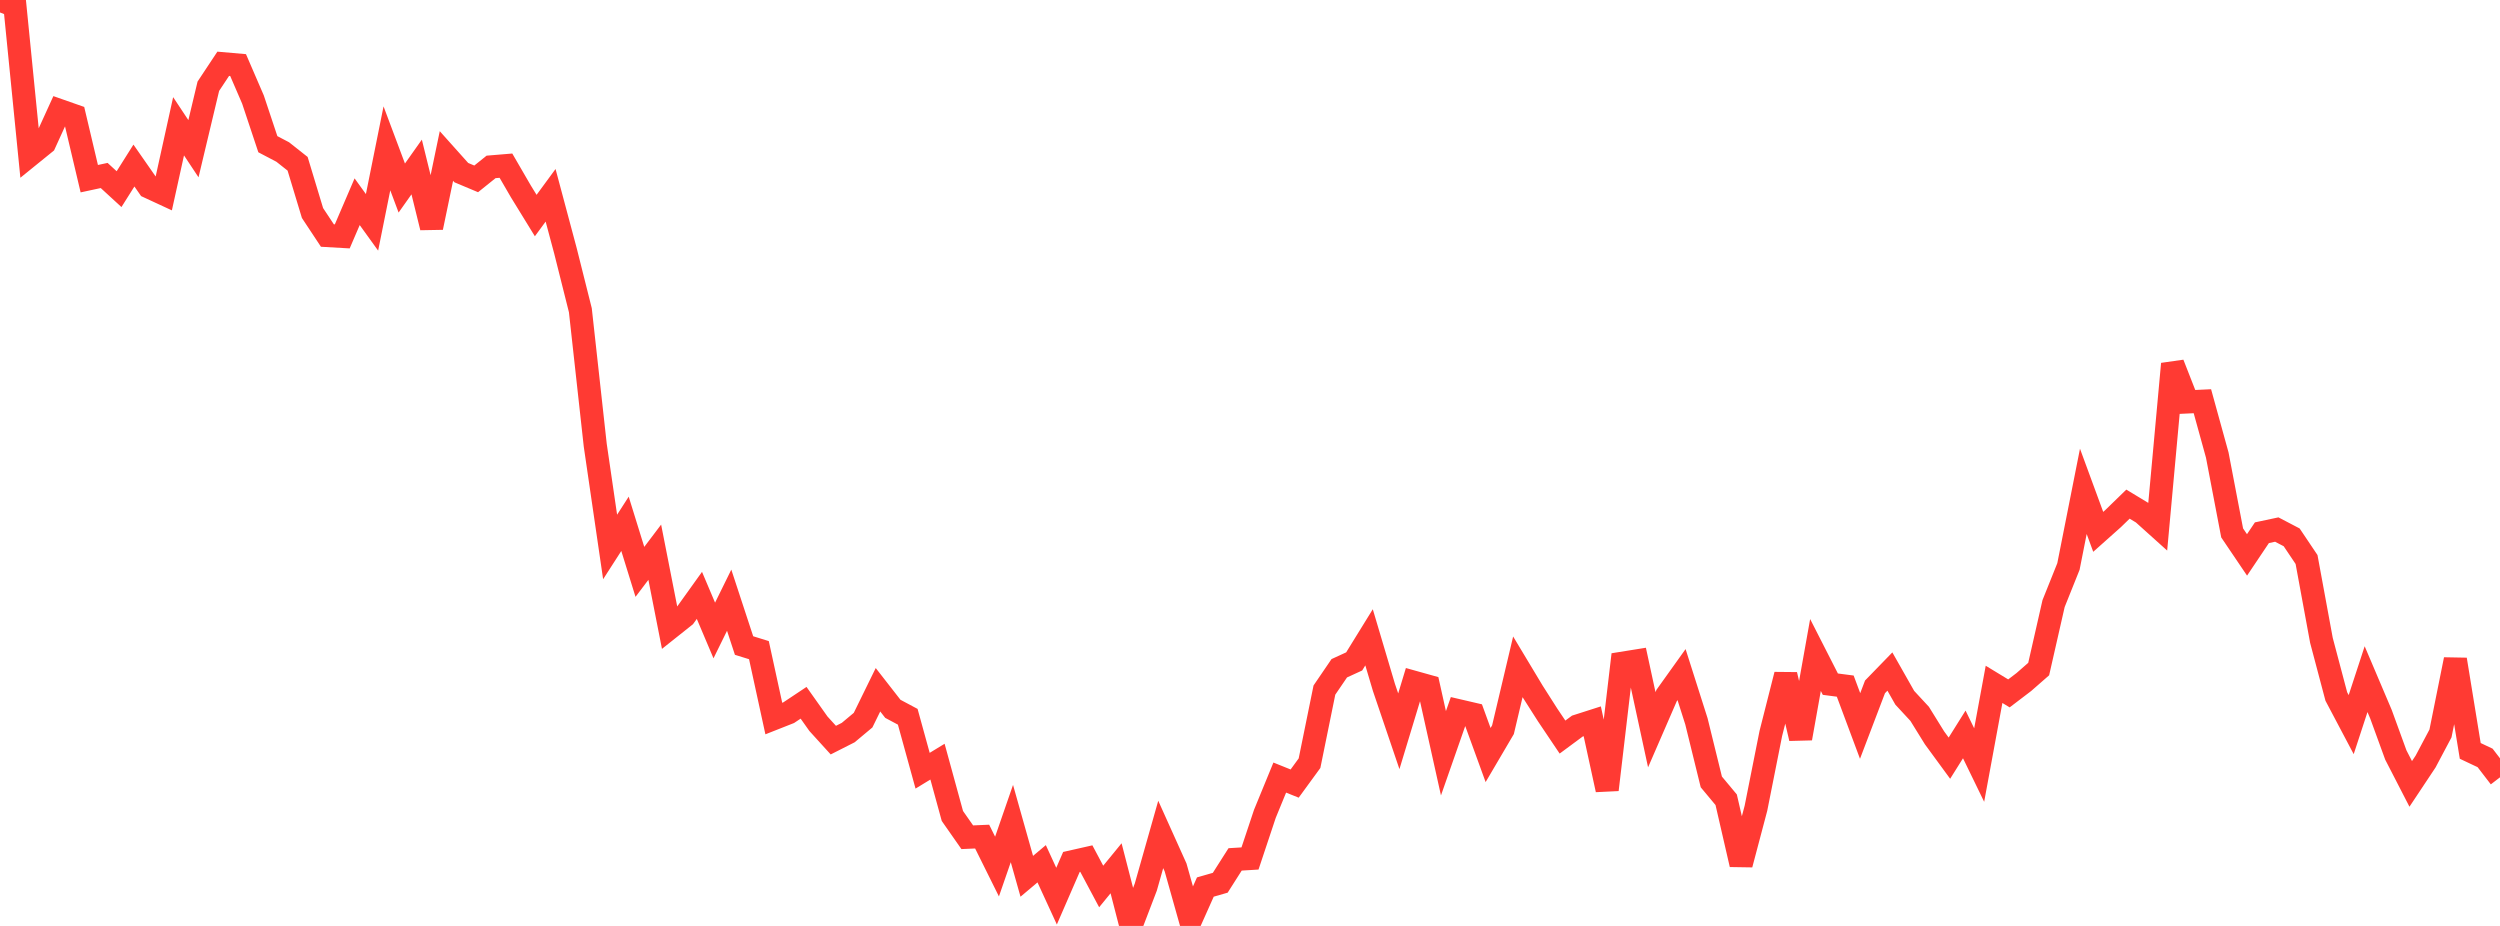 <?xml version="1.0" standalone="no"?>
<!DOCTYPE svg PUBLIC "-//W3C//DTD SVG 1.1//EN" "http://www.w3.org/Graphics/SVG/1.1/DTD/svg11.dtd">

<svg width="135" height="50" viewBox="0 0 135 50" preserveAspectRatio="none" 
  xmlns="http://www.w3.org/2000/svg"
  xmlns:xlink="http://www.w3.org/1999/xlink">


<polyline points="0.0, 0.0 0.804, 0.321 1.607, 8.383 2.411, 7.731 3.214, 5.969 4.018, 6.251 4.821, 9.649 5.625, 9.476 6.429, 10.214 7.232, 8.94 8.036, 10.094 8.839, 10.466 9.643, 6.819 10.446, 8.03 11.25, 4.658 12.054, 3.444 12.857, 3.514 13.661, 5.376 14.464, 7.787 15.268, 8.209 16.071, 8.844 16.875, 11.503 17.679, 12.719 18.482, 12.765 19.286, 10.893 20.089, 12.007 20.893, 8.011 21.696, 10.154 22.5, 9.018 23.304, 12.284 24.107, 8.423 24.911, 9.322 25.714, 9.659 26.518, 9.013 27.321, 8.946 28.125, 10.332 28.929, 11.64 29.732, 10.546 30.536, 13.552 31.339, 16.752 32.143, 24.038 32.946, 29.536 33.75, 28.286 34.554, 30.881 35.357, 29.819 36.161, 33.911 36.964, 33.272 37.768, 32.15 38.571, 34.046 39.375, 32.411 40.179, 34.859 40.982, 35.108 41.786, 38.802 42.589, 38.485 43.393, 37.95 44.196, 39.083 45.0, 39.967 45.804, 39.559 46.607, 38.888 47.411, 37.247 48.214, 38.277 49.018, 38.706 49.821, 41.619 50.625, 41.129 51.429, 44.063 52.232, 45.211 53.036, 45.176 53.839, 46.794 54.643, 44.472 55.446, 47.32 56.25, 46.643 57.054, 48.392 57.857, 46.545 58.661, 46.363 59.464, 47.87 60.268, 46.887 61.071, 50.0 61.875, 47.897 62.679, 45.06 63.482, 46.843 64.286, 49.698 65.089, 47.9 65.893, 47.669 66.696, 46.407 67.5, 46.358 68.304, 43.945 69.107, 41.989 69.911, 42.313 70.714, 41.212 71.518, 37.264 72.321, 36.086 73.125, 35.717 73.929, 34.415 74.732, 37.119 75.536, 39.489 76.339, 36.84 77.143, 37.065 77.946, 40.677 78.75, 38.378 79.554, 38.565 80.357, 40.772 81.161, 39.404 81.964, 36.008 82.768, 37.346 83.571, 38.606 84.375, 39.802 85.179, 39.207 85.982, 38.95 86.786, 42.645 87.589, 35.818 88.393, 35.689 89.196, 39.405 90.0, 37.553 90.804, 36.429 91.607, 38.953 92.411, 42.224 93.214, 43.187 94.018, 46.68 94.821, 43.645 95.625, 39.605 96.429, 36.435 97.232, 39.871 98.036, 35.37 98.839, 36.945 99.643, 37.05 100.446, 39.203 101.25, 37.091 102.054, 36.263 102.857, 37.679 103.661, 38.547 104.464, 39.843 105.268, 40.941 106.071, 39.659 106.875, 41.313 107.679, 36.955 108.482, 37.443 109.286, 36.831 110.089, 36.129 110.893, 32.594 111.696, 30.591 112.5, 26.533 113.304, 28.72 114.107, 28.004 114.911, 27.223 115.714, 27.709 116.518, 28.432 117.321, 19.651 118.125, 21.704 118.929, 21.666 119.732, 24.573 120.536, 28.777 121.339, 29.965 122.143, 28.767 122.946, 28.596 123.75, 29.017 124.554, 30.214 125.357, 34.577 126.161, 37.611 126.964, 39.13 127.768, 36.674 128.571, 38.564 129.375, 40.77 130.179, 42.331 130.982, 41.123 131.786, 39.607 132.589, 35.615 133.393, 40.548 134.196, 40.928 135.0, 41.975" fill="none" stroke="#ff3a33" stroke-width="1.25"/>

</svg>